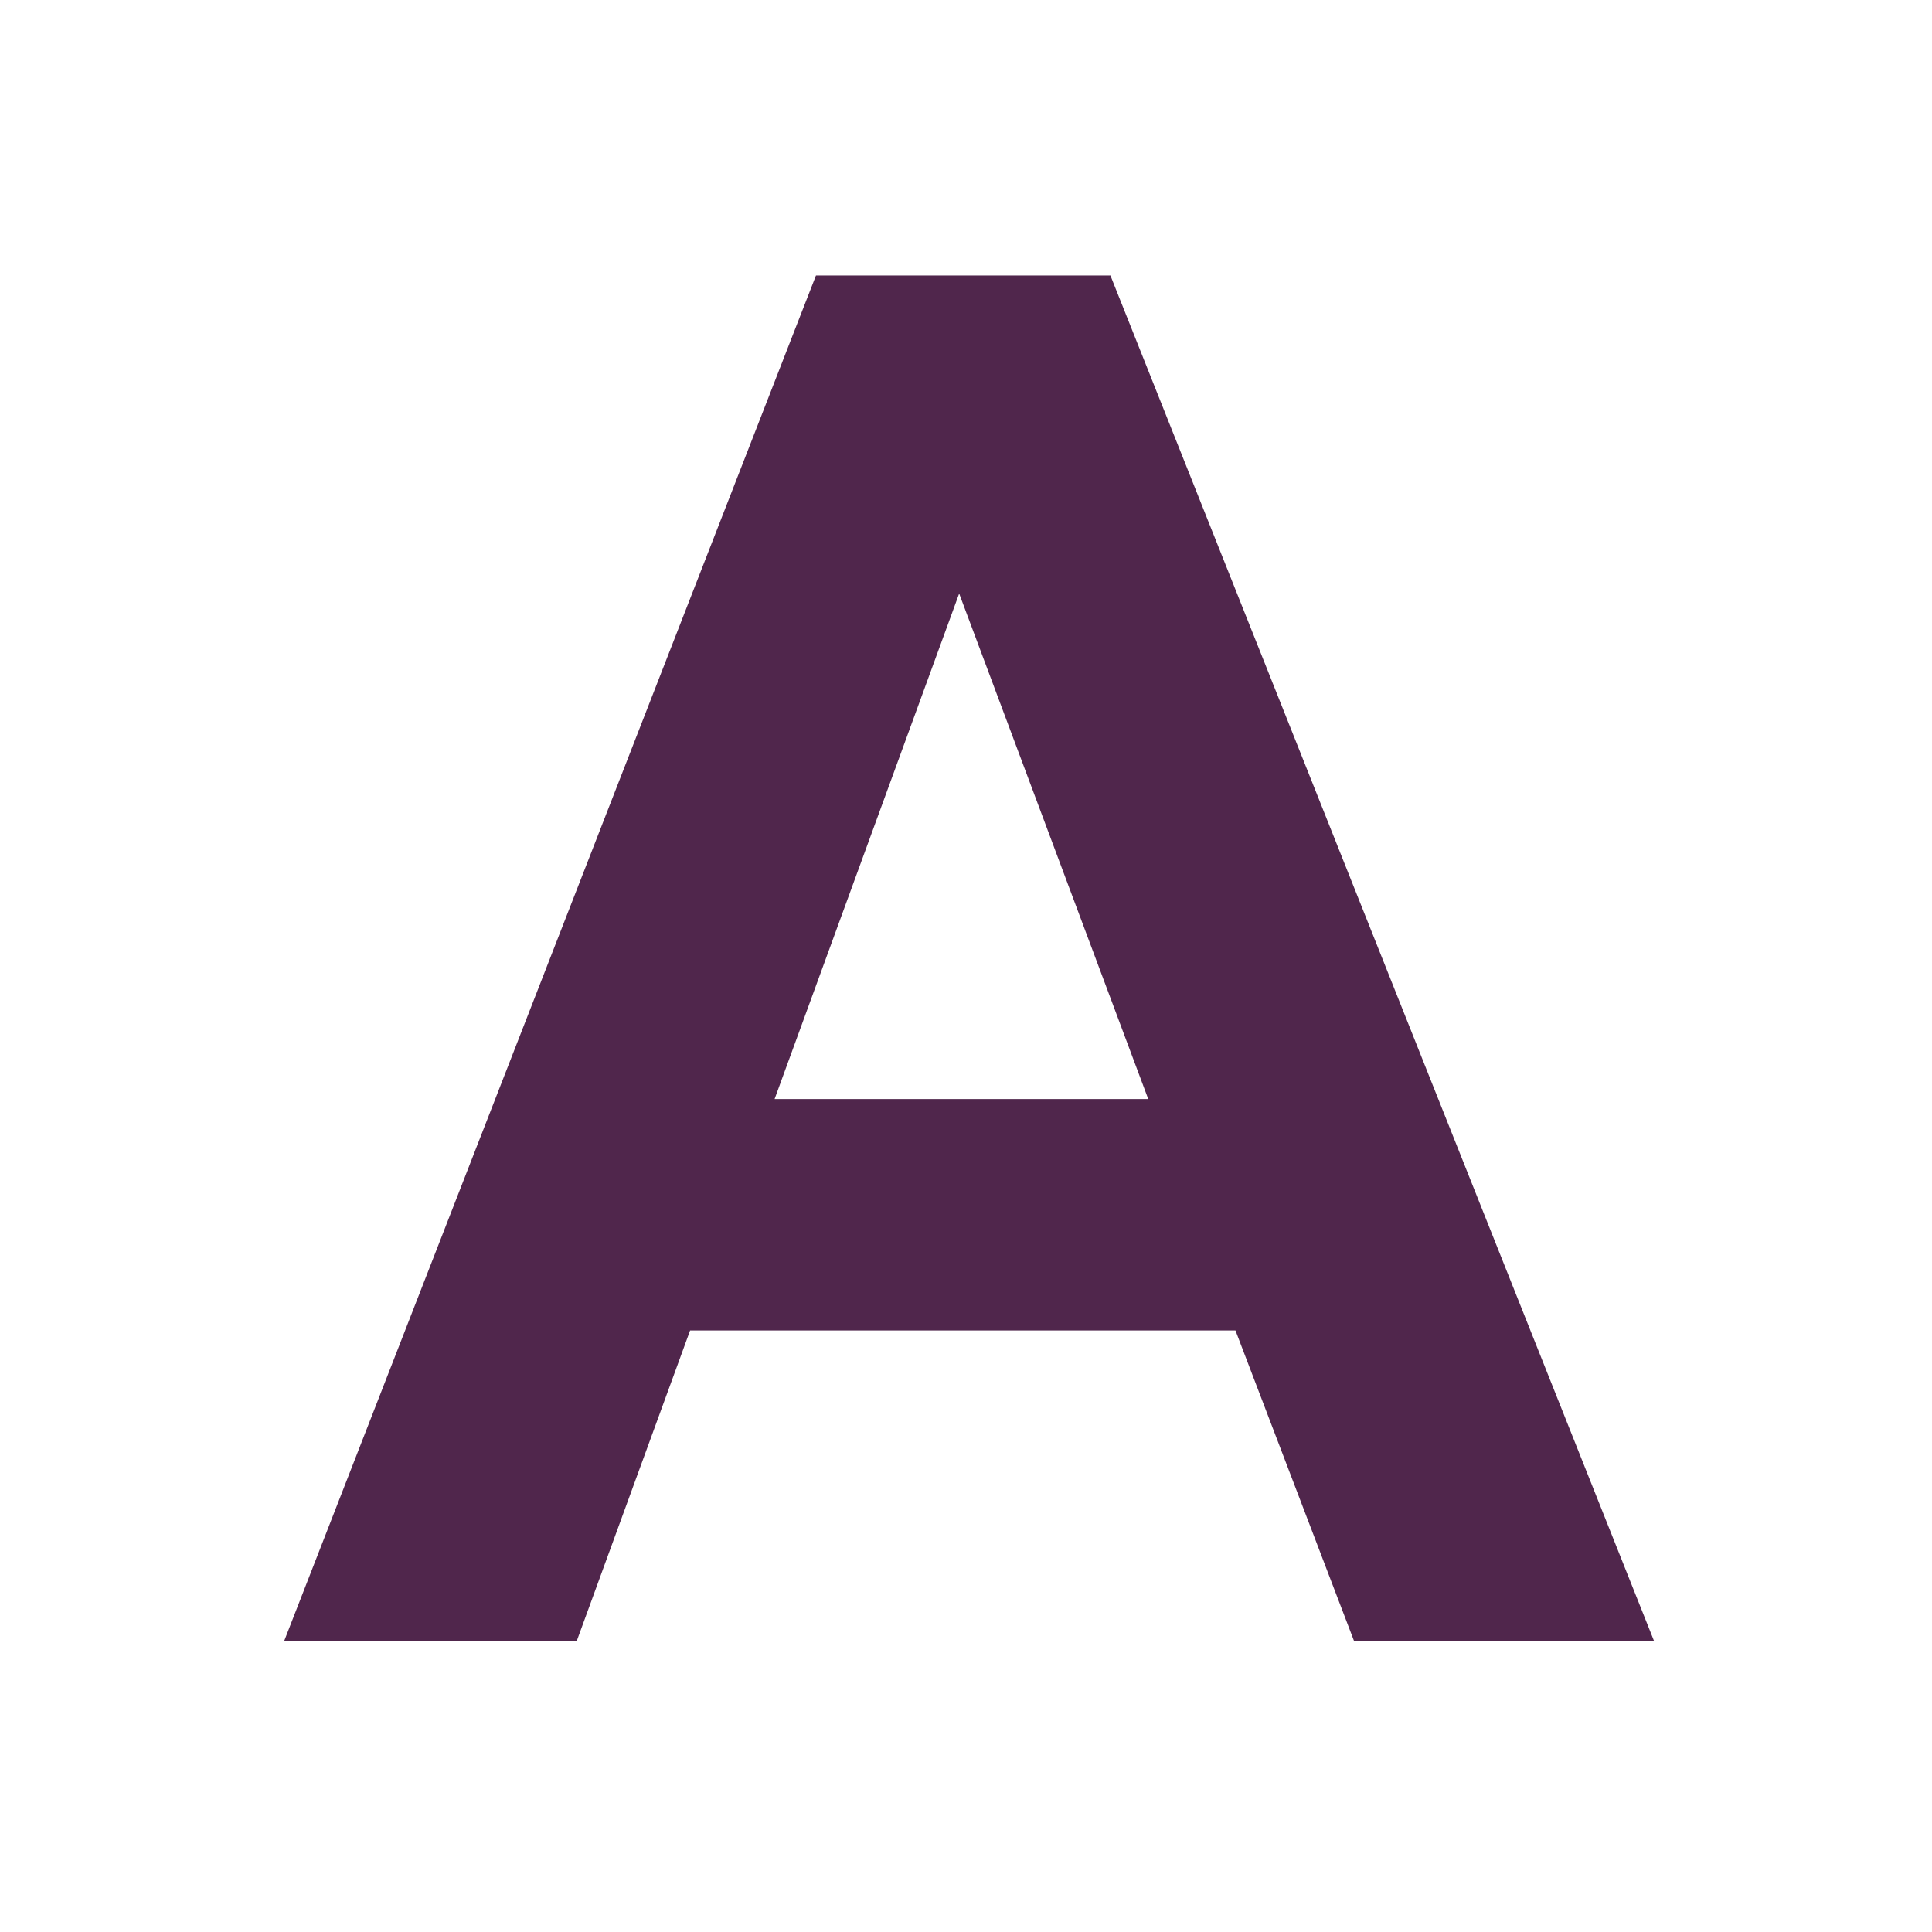 <svg xmlns="http://www.w3.org/2000/svg" width="854.353" height="854.353" viewBox="0 0 854.353 854.353" overflow="visible"><path d="M731.518 725.866H598.852l-52.51-137.513H305.165l-50.194 137.513H125.582l235.251-604.051h130.204l240.481 604.051zM507.765 486.004l-83.61-223.537-81.619 223.537h165.229z" fill="#50264c"/><path fill="none" d="M0 0h854.353v854.353H0z"/></svg>